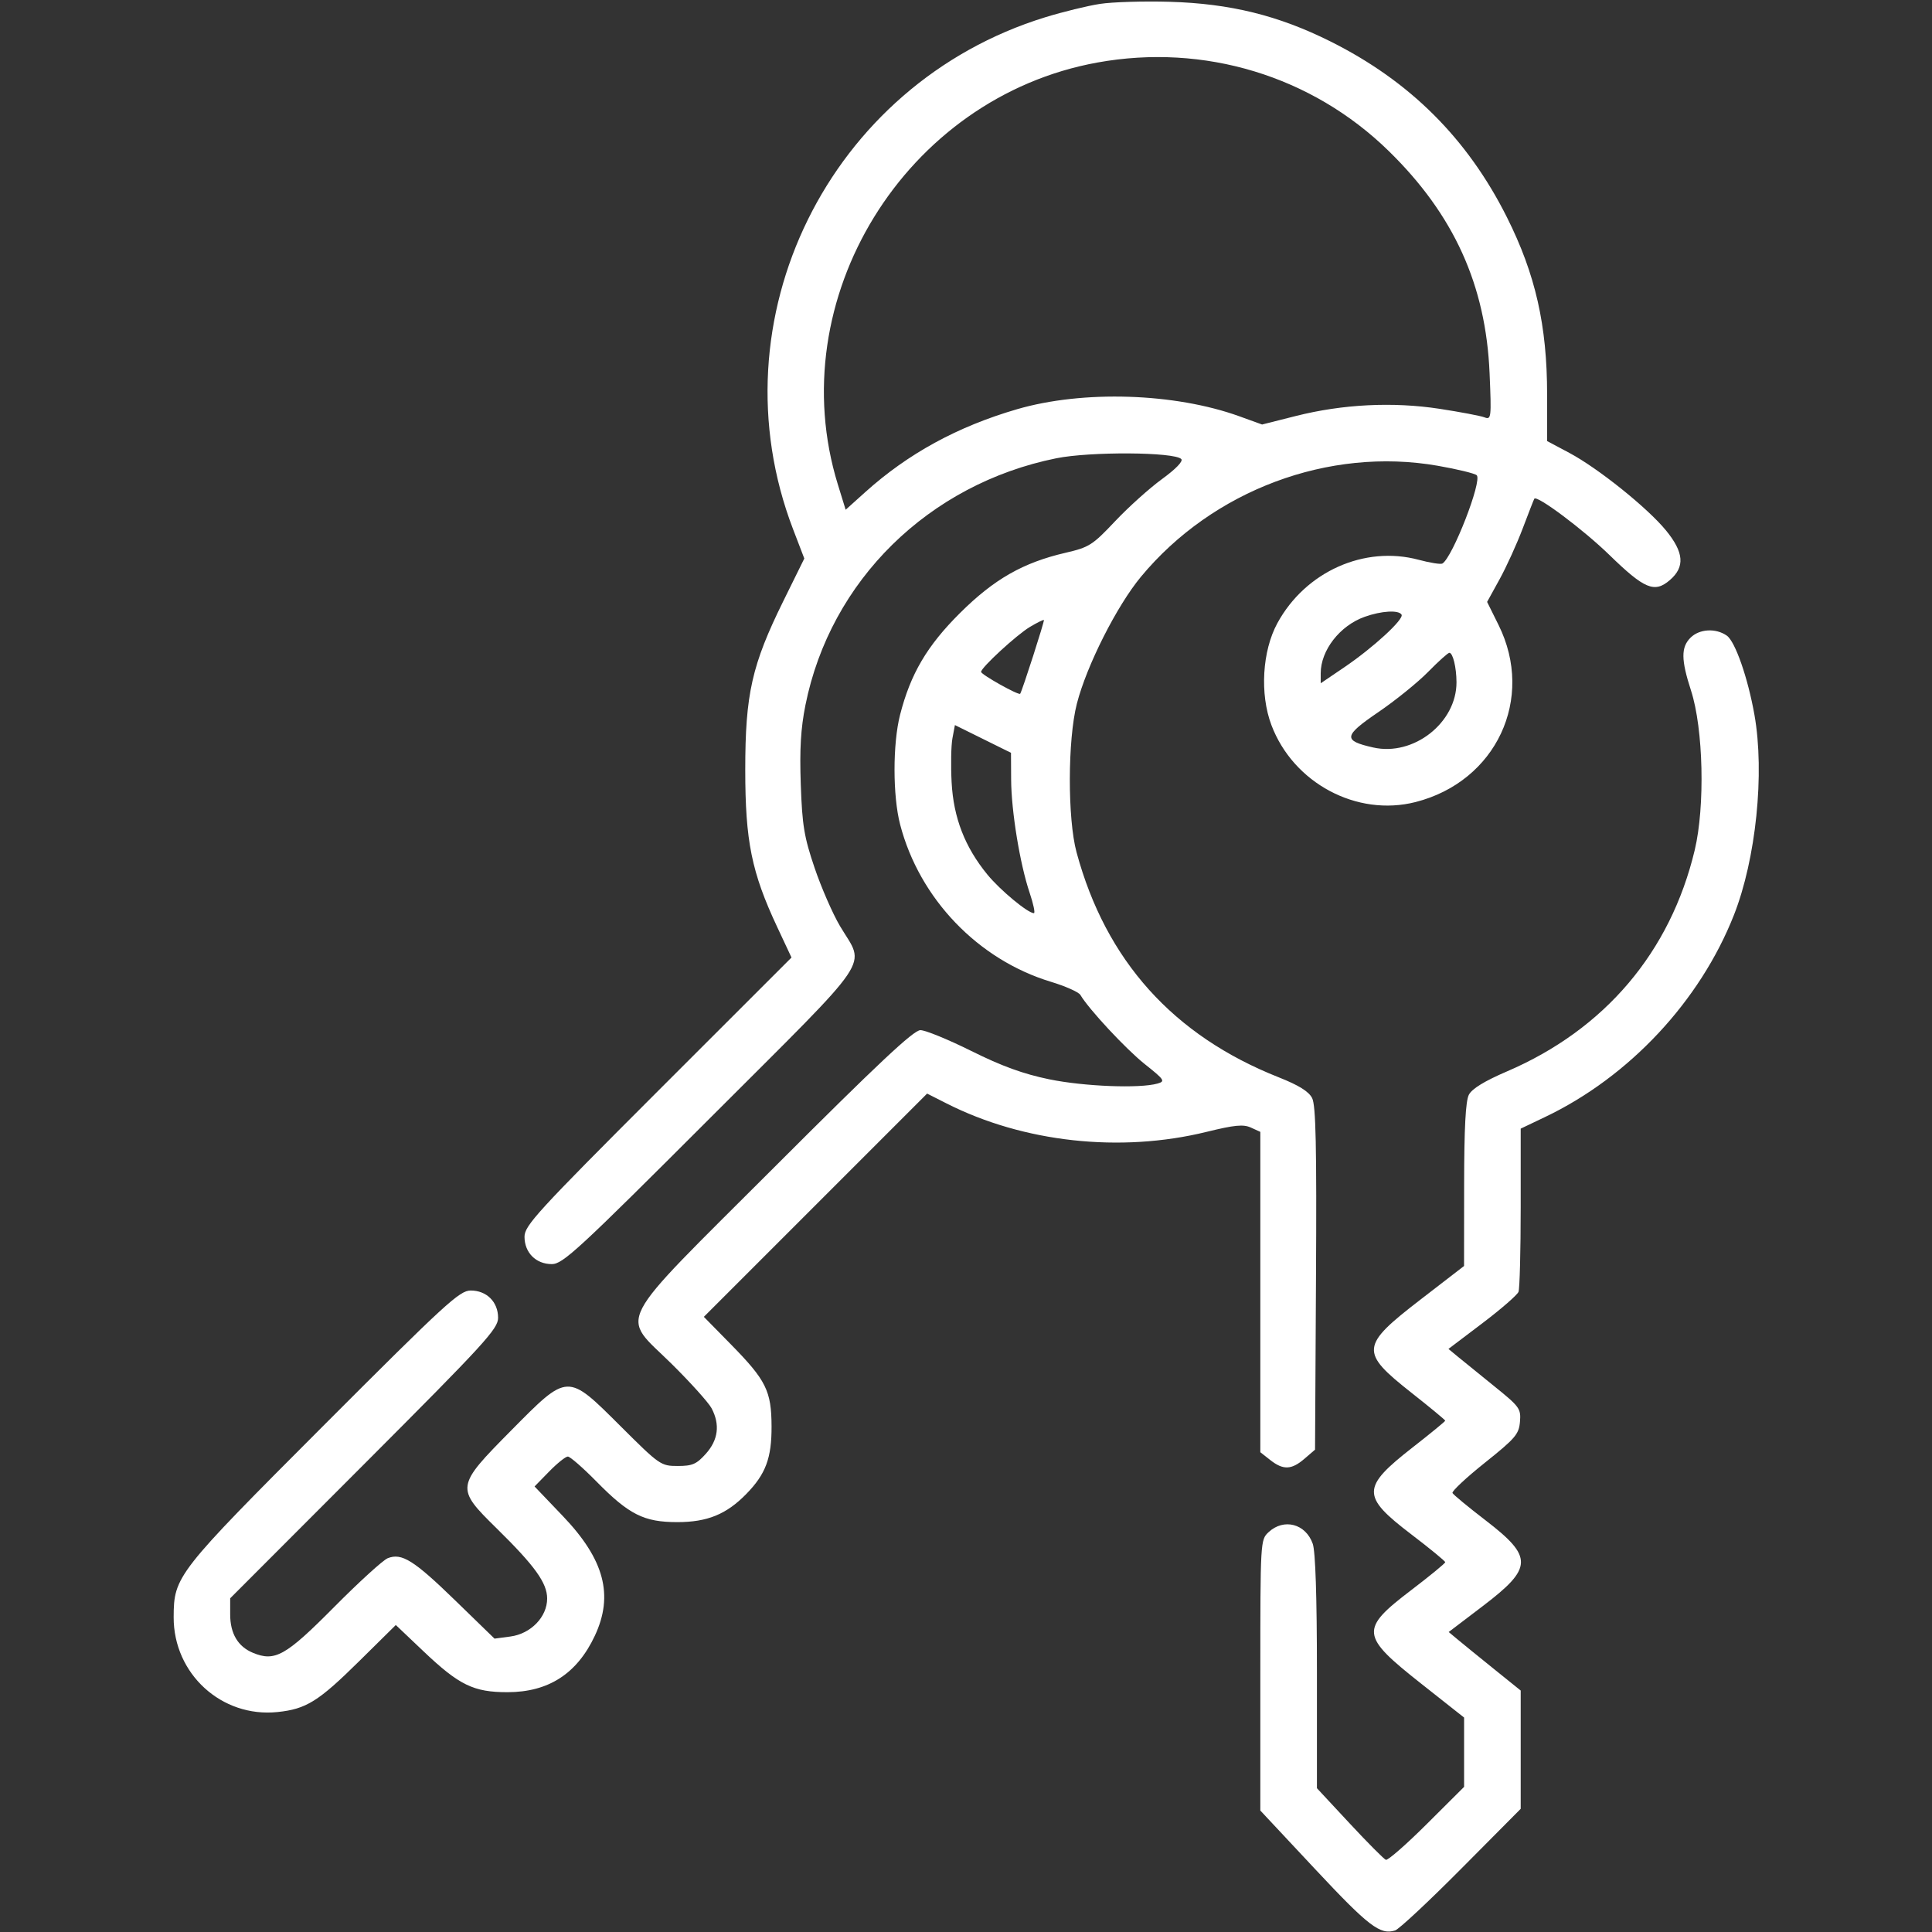 <?xml version="1.0" encoding="UTF-8"?> <svg xmlns="http://www.w3.org/2000/svg" width="512" height="512" viewBox="0 0 512 512" fill="none"><rect x="0" y="0" width="512" height="512" fill="#333333" stroke="none"/><path fill-rule="evenodd" clip-rule="evenodd" d="M291.5 1.033C288.2 1.541 281.675 3.135 277 4.574C219.649 22.233 188.879 84.711 210.176 140.256L213.15 148.013L207.605 159.256C199.241 176.218 197.5 183.925 197.5 204C197.5 222.903 199.179 231.178 205.948 245.628L209.755 253.755L174.378 289.122C142.362 321.128 139 324.799 139 327.745C139 331.969 142.023 335 146.236 335C149.161 335 153.202 331.27 188.379 296.092C232.419 252.052 229.287 256.689 222.609 245.421C220.679 242.164 217.65 235.225 215.878 230C213.1 221.809 212.595 218.759 212.213 207.868C211.887 198.554 212.211 193.039 213.447 186.868C220.054 153.88 246.073 128.28 279.942 121.445C288.906 119.636 311.17 119.77 313.044 121.644C313.612 122.212 311.637 124.269 307.94 126.962C304.623 129.377 299.026 134.409 295.503 138.143C289.532 144.474 288.642 145.039 282.364 146.495C271.108 149.106 263.429 153.491 254.411 162.457C245.675 171.144 241.3 178.579 238.522 189.46C236.563 197.131 236.574 210.943 238.543 218.505C243.66 238.148 259.174 254.331 278.5 260.184C282.35 261.35 285.861 262.913 286.302 263.657C288.572 267.483 298.403 278.044 303.379 282C308.604 286.155 308.864 286.55 306.769 287.15C302.043 288.505 287.254 287.923 278.03 286.02C271.183 284.607 265.477 282.533 257.437 278.533C251.32 275.49 245.239 273 243.923 273C242.111 273 232.739 281.791 205.265 309.265C161.885 352.646 164.339 347.929 178.072 361.521C183.061 366.459 187.786 371.715 188.572 373.2C190.851 377.51 190.348 381.579 187.082 385.234C184.594 388.019 183.491 388.5 179.6 388.5C175.141 388.5 174.794 388.259 164.55 378.05C150.224 363.773 150.638 363.757 135.417 379.134C120.75 393.952 120.698 394.306 131.61 405.025C141.753 414.987 145 419.5 145 423.634C145 428.498 140.68 432.965 135.278 433.69L131.055 434.256L120.657 424.152C109.672 413.479 106.462 411.469 102.75 412.943C101.513 413.434 95.108 419.272 88.517 425.916C75.7 438.838 72.87 440.431 67.032 438.013C63.044 436.361 61 432.906 61 427.817V423.564L96.5 388.014C128.51 355.959 132 352.146 132 349.232C132 345.023 128.967 342 124.745 342C121.798 342 118.11 345.384 85.786 377.75C46.758 416.829 46.061 417.719 46.022 428.554C45.967 443.571 58.722 455.237 73.524 453.71C81.138 452.924 84.372 450.911 95.197 440.22L104.893 430.644L112.213 437.597C121.682 446.592 125.512 448.457 134.5 448.448C145.358 448.437 152.916 443.553 157.634 433.5C162.681 422.746 160.159 413.284 149.181 401.794L141.665 393.927L145.536 389.964C147.664 387.784 149.89 386 150.482 386C151.074 386 154.47 388.96 158.029 392.577C166.712 401.403 170.64 403.379 179.5 403.379C187.437 403.379 192.499 401.316 197.757 395.938C202.919 390.658 204.504 386.423 204.47 378C204.433 368.596 203.037 365.785 193.66 356.238L186.527 348.977L216.11 319.394L245.693 289.811L250.86 292.429C271.251 302.762 296.927 305.568 319.754 299.957C327.185 298.131 329.499 297.907 331.504 298.82L334 299.957V342.406V384.855L336.635 386.927C340.065 389.626 342.257 389.543 345.694 386.587L348.5 384.174L348.751 338.837C348.946 303.659 348.717 292.94 347.727 291C346.835 289.249 344.182 287.601 338.878 285.5C310.907 274.422 293.06 254.562 285.299 225.879C282.89 216.979 282.932 196.052 285.376 186.5C287.959 176.407 295.958 160.564 302.374 152.833C321.409 129.897 352.15 118.399 380.992 123.428C386.212 124.338 390.874 125.474 391.352 125.952C392.835 127.435 384.968 147.666 382.257 149.341C381.823 149.609 379.001 149.165 375.984 148.355C361.594 144.487 345.945 151.498 338.521 165.139C334.5 172.527 333.831 183.916 336.936 192.147C342.738 207.525 359.575 216.519 375.137 212.552C396.512 207.103 406.805 185.147 397.134 165.634L394.1 159.514L397.408 153.507C399.228 150.203 401.992 144.125 403.551 140C405.11 135.875 406.487 132.35 406.61 132.166C407.3 131.14 419.622 140.368 426.5 147.062C435.811 156.123 438.463 157.227 442.526 153.731C446.579 150.245 446.274 146.392 441.484 140.546C436.585 134.568 423.512 124.085 415.887 120.02L410 116.883V104.529C410 86.282 406.914 72.67 399.357 57.59C388.878 36.678 373.589 21.457 352.5 10.941C338.743 4.082 325.992 0.942 310 0.475C303.125 0.274 294.8 0.525 291.5 1.033ZM290.834 16.567C239.822 25.797 206.891 79.348 222.049 128.423L224.108 135.089L229.304 130.414C240.652 120.205 253.756 113.046 269.5 108.455C287.003 103.35 311.321 104.126 328.483 110.335L334.466 112.5L343.406 110.244C355.83 107.108 369.131 106.443 381.504 108.34C387.006 109.184 392.357 110.2 393.395 110.598C395.199 111.29 395.259 110.775 394.756 98.911C393.766 75.543 385.295 56.886 368.008 40C347.645 20.109 319.121 11.448 290.834 16.567ZM361.655 163.459C355.075 165.805 350 172.327 350 178.438V181.075L356.25 176.836C363.937 171.623 372.157 164.063 371.425 162.878C370.639 161.606 366.092 161.877 361.655 163.459ZM272.954 166.132C269.435 168.229 260 176.912 260 178.053C260 178.776 270.017 184.378 270.363 183.849C270.918 183.002 276.859 164.525 276.645 164.312C276.514 164.181 274.853 165 272.954 166.132ZM448 169C445.46 171.54 445.492 174.856 448.136 183C451.412 193.094 451.889 213.688 449.115 225.301C442.659 252.333 425.29 272.803 399.371 283.931C393.416 286.488 390.094 288.522 389.265 290.12C388.399 291.789 388.023 298.924 388.009 314L387.989 335.5L376.482 344.374C360.484 356.712 360.333 358.273 374.08 369.118C378.986 372.987 383 376.307 383 376.494C383 376.681 379.143 379.846 374.428 383.527C360.762 394.198 360.718 396.481 373.984 406.598C378.943 410.38 383 413.711 383 414C383 414.289 378.943 417.62 373.984 421.402C360.338 431.809 360.512 433.455 376.59 446.156L388 455.17V464.354V473.538L378.111 483.389C372.672 488.808 367.792 493.074 367.267 492.87C366.741 492.667 362.416 488.314 357.655 483.198L349 473.895V443.097C349 423.19 348.609 411.177 347.895 409.128C346.04 403.807 340.23 402.274 336.189 406.039C334.016 408.063 334 408.336 334 443.945V479.813L348.59 495.41C362.712 510.506 365.765 512.844 369.72 511.589C370.745 511.263 378.653 503.879 387.292 495.178L403 479.359V463.684V448.009L395.858 442.254C391.929 439.09 387.636 435.6 386.318 434.5L383.92 432.5L392.976 425.611C406.264 415.503 406.355 412.631 393.698 402.909C389.109 399.384 385.162 396.125 384.927 395.666C384.692 395.208 388.55 391.598 393.5 387.645C401.582 381.191 402.531 380.082 402.807 376.78C403.098 373.297 402.734 372.796 395.915 367.301C391.955 364.111 387.622 360.596 386.286 359.49L383.857 357.481L392.849 350.669C397.794 346.923 402.101 343.178 402.42 342.347C402.739 341.516 403 331.446 403 319.969V299.102L409.474 296.012C431.759 285.377 450.502 265.332 459.499 242.513C465.363 227.638 467.696 204.91 464.946 189.434C463.2 179.608 459.85 170.008 457.622 168.448C454.701 166.402 450.348 166.652 448 169ZM378.462 178.06C375.733 180.844 369.778 185.656 365.23 188.754C356.018 195.03 355.844 196.279 363.929 198.095C374.601 200.493 386.031 191.522 385.986 180.782C385.97 176.869 385.03 173 384.096 173C383.727 173 381.192 175.277 378.462 178.06ZM252.409 195.635C252.049 197.55 251.95 202.804 252.187 207.309C252.683 216.709 255.699 224.486 261.679 231.784C265.05 235.898 272.407 242 273.995 242C274.377 242 273.87 239.572 272.868 236.605C270.297 228.989 268.007 214.993 267.961 206.619L267.923 199.5L260.492 195.826L253.062 192.152L252.409 195.635Z" fill="white"></path></svg> 